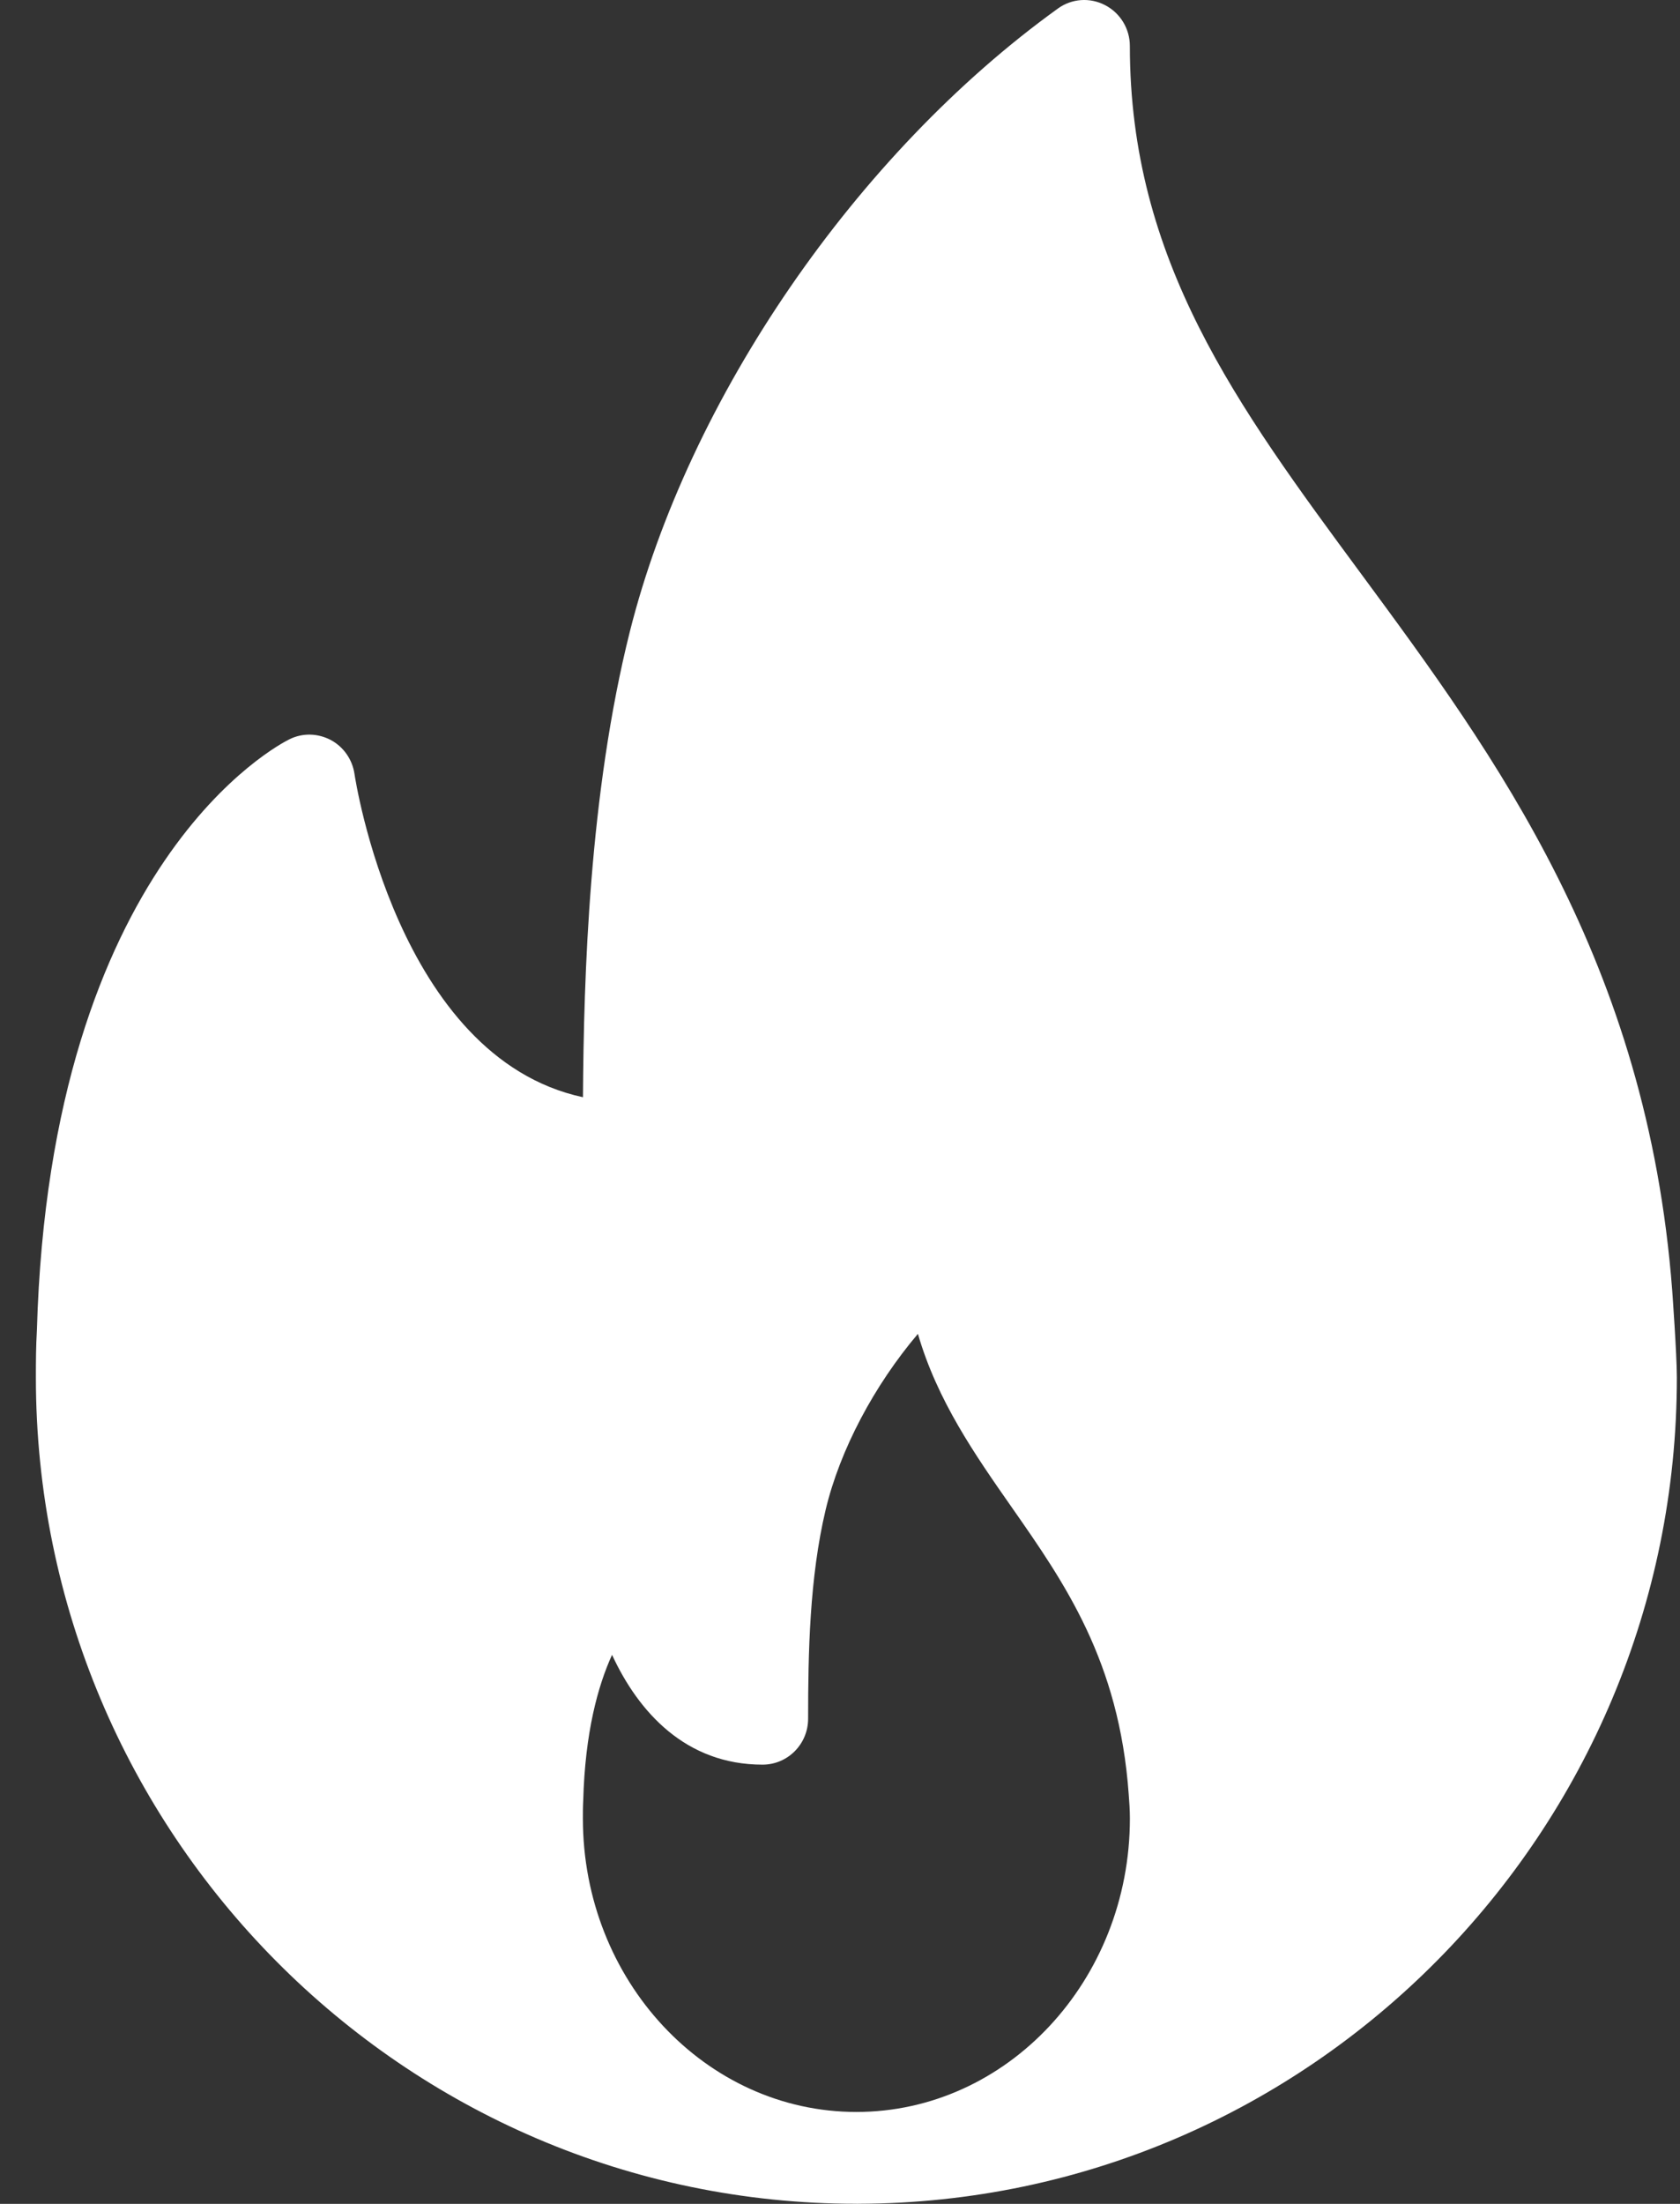 <svg width="45" height="59" viewBox="0 0 45 59" fill="none" xmlns="http://www.w3.org/2000/svg">
<rect x="0" y="0" width="45" height="59" fill="#333333" stroke="none"/>
<path d="M44.791 34.544C44.119 25.744 40.05 20.23 36.46 15.364C33.135 10.86 30.264 6.97 30.264 1.231C30.264 0.77 30.008 0.349 29.601 0.138C29.194 -0.075 28.703 -0.04 28.333 0.231C22.941 4.115 18.442 10.662 16.871 16.908C15.78 21.257 15.636 26.145 15.615 29.374C10.636 28.303 9.508 20.805 9.496 20.724C9.44 20.335 9.204 19.996 8.861 19.811C8.514 19.629 8.106 19.616 7.754 19.791C7.493 19.918 1.345 23.063 0.988 35.619C0.963 36.037 0.961 36.456 0.961 36.875C0.961 49.073 10.821 58.998 22.939 58.998C22.955 58.999 22.973 59.002 22.988 58.998C22.992 58.998 22.997 58.998 23.003 58.998C35.091 58.963 44.916 49.051 44.916 36.875C44.916 36.261 44.791 34.544 44.791 34.544ZM22.939 56.54C18.899 56.54 15.613 53.016 15.613 48.684C15.613 48.537 15.612 48.388 15.622 48.205C15.671 46.379 16.016 45.131 16.394 44.302C17.102 45.834 18.368 47.242 20.425 47.242C21.1 47.242 21.646 46.692 21.646 46.012C21.646 44.262 21.682 42.243 22.115 40.421C22.5 38.806 23.42 37.087 24.587 35.709C25.105 37.498 26.116 38.945 27.104 40.358C28.517 42.379 29.977 44.469 30.233 48.032C30.249 48.244 30.265 48.456 30.265 48.684C30.264 53.016 26.978 56.54 22.939 56.54Z" fill="white"/>
</svg>
